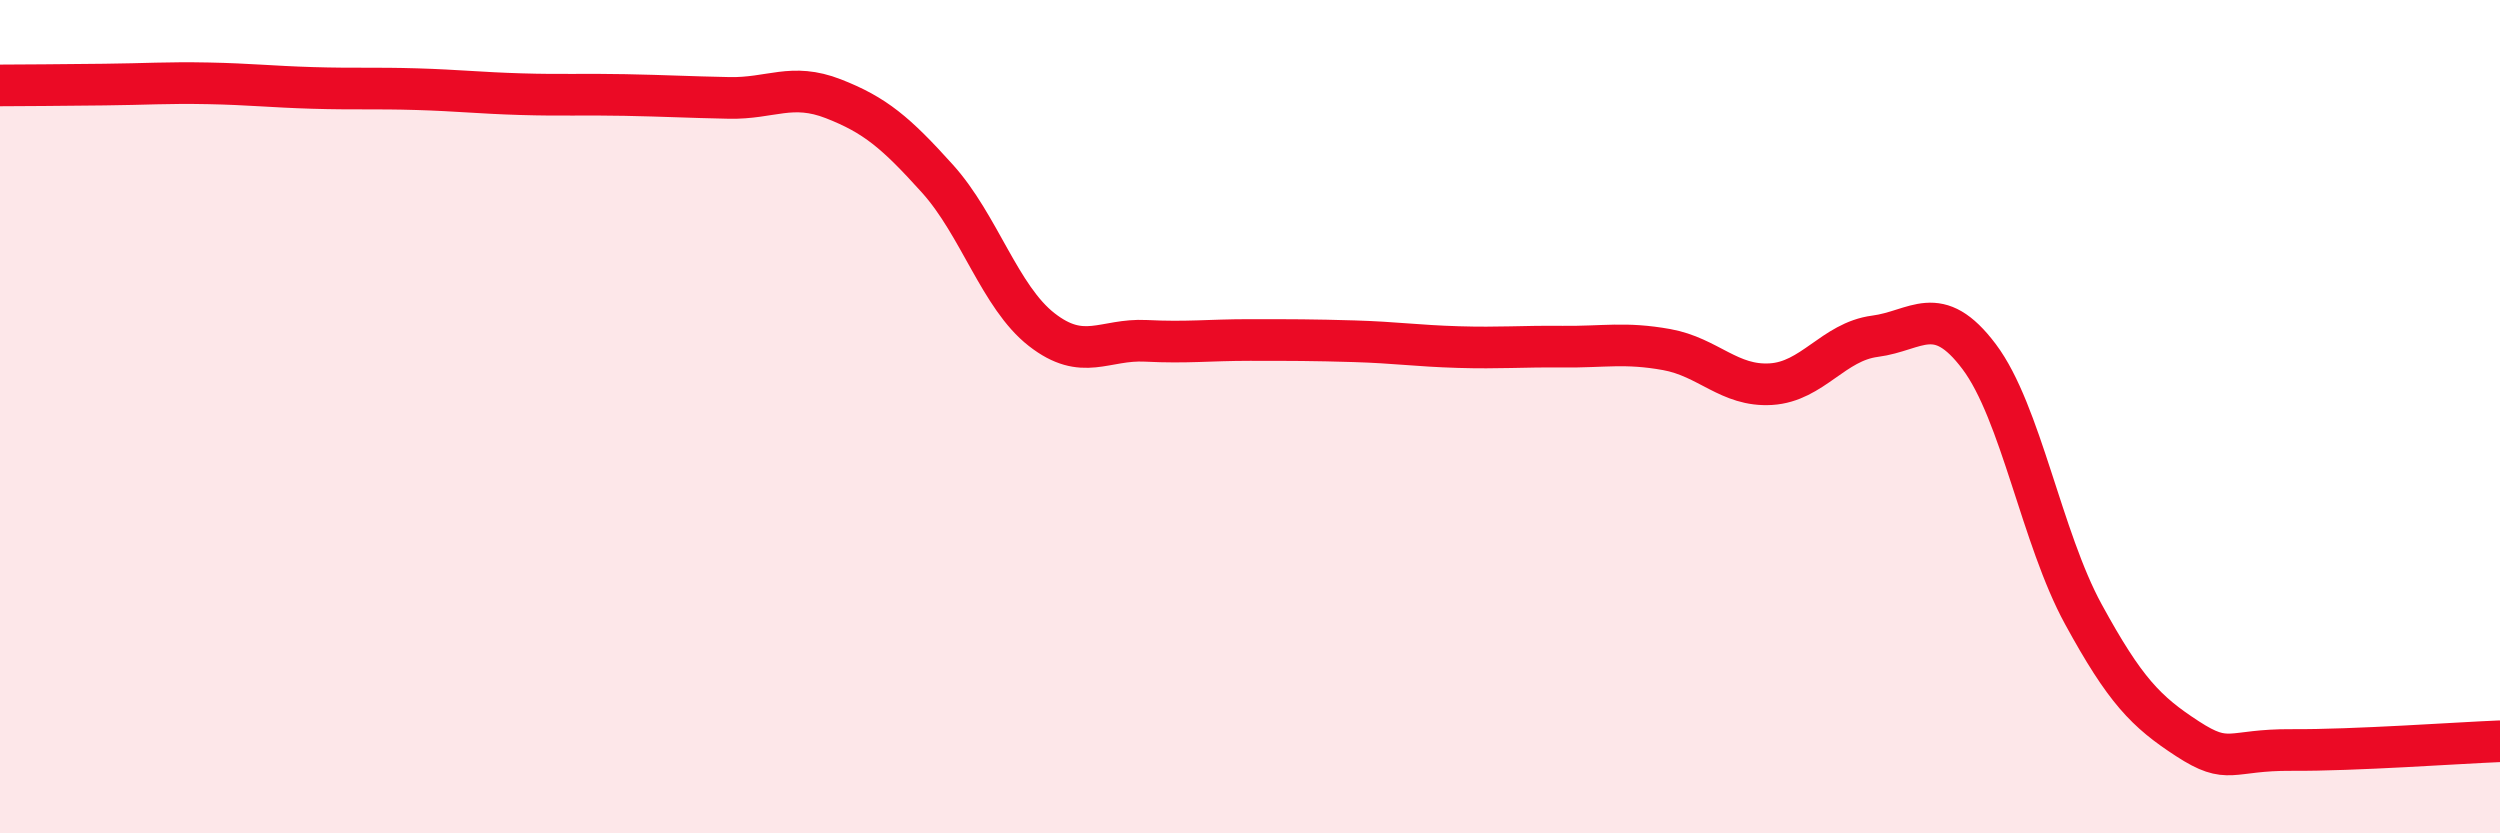 
    <svg width="60" height="20" viewBox="0 0 60 20" xmlns="http://www.w3.org/2000/svg">
      <path
        d="M 0,2.05 C 0.5,2.05 1.5,2.04 2.5,2.03 C 3.5,2.02 4,1.98 5,2 C 6,2.02 6.5,2.08 7.5,2.11 C 8.5,2.14 9,2.11 10,2.14 C 11,2.17 11.5,2.23 12.5,2.26 C 13.5,2.29 14,2.26 15,2.28 C 16,2.3 16.5,2.33 17.5,2.35 C 18.5,2.37 19,1.98 20,2.37 C 21,2.76 21.5,3.18 22.5,4.29 C 23.5,5.4 24,7.13 25,7.91 C 26,8.69 26.5,8.13 27.5,8.18 C 28.5,8.23 29,8.16 30,8.16 C 31,8.16 31.5,8.16 32.5,8.19 C 33.5,8.22 34,8.3 35,8.33 C 36,8.36 36.5,8.31 37.5,8.32 C 38.5,8.33 39,8.21 40,8.39 C 41,8.57 41.5,9.28 42.5,9.22 C 43.5,9.16 44,8.2 45,8.07 C 46,7.94 46.5,7.23 47.5,8.56 C 48.5,9.89 49,12.91 50,14.74 C 51,16.57 51.5,17.08 52.5,17.73 C 53.5,18.38 53.5,17.99 55,18 C 56.5,18.01 59,17.83 60,17.79L60 20L0 20Z"
        fill="#EB0A25"
        opacity="0.1"
        stroke-linecap="round"
        stroke-linejoin="round"
      />
      <path
        d="M 0,2.05 C 0.5,2.05 1.5,2.04 2.5,2.03 C 3.5,2.02 4,1.98 5,2 C 6,2.02 6.5,2.08 7.5,2.11 C 8.5,2.14 9,2.11 10,2.14 C 11,2.17 11.5,2.23 12.5,2.26 C 13.5,2.29 14,2.26 15,2.28 C 16,2.3 16.5,2.33 17.5,2.35 C 18.5,2.37 19,1.98 20,2.37 C 21,2.76 21.5,3.18 22.5,4.29 C 23.5,5.4 24,7.13 25,7.91 C 26,8.69 26.5,8.13 27.5,8.18 C 28.5,8.23 29,8.16 30,8.16 C 31,8.16 31.5,8.16 32.5,8.19 C 33.5,8.22 34,8.3 35,8.33 C 36,8.36 36.5,8.31 37.5,8.32 C 38.5,8.33 39,8.21 40,8.39 C 41,8.57 41.5,9.28 42.5,9.22 C 43.5,9.16 44,8.2 45,8.07 C 46,7.94 46.5,7.23 47.5,8.56 C 48.5,9.89 49,12.91 50,14.74 C 51,16.57 51.5,17.08 52.5,17.73 C 53.5,18.38 53.5,17.99 55,18 C 56.5,18.01 59,17.83 60,17.79"
        stroke="#EB0A25"
        stroke-width="1"
        fill="none"
        stroke-linecap="round"
        stroke-linejoin="round"
      />
    </svg>
  